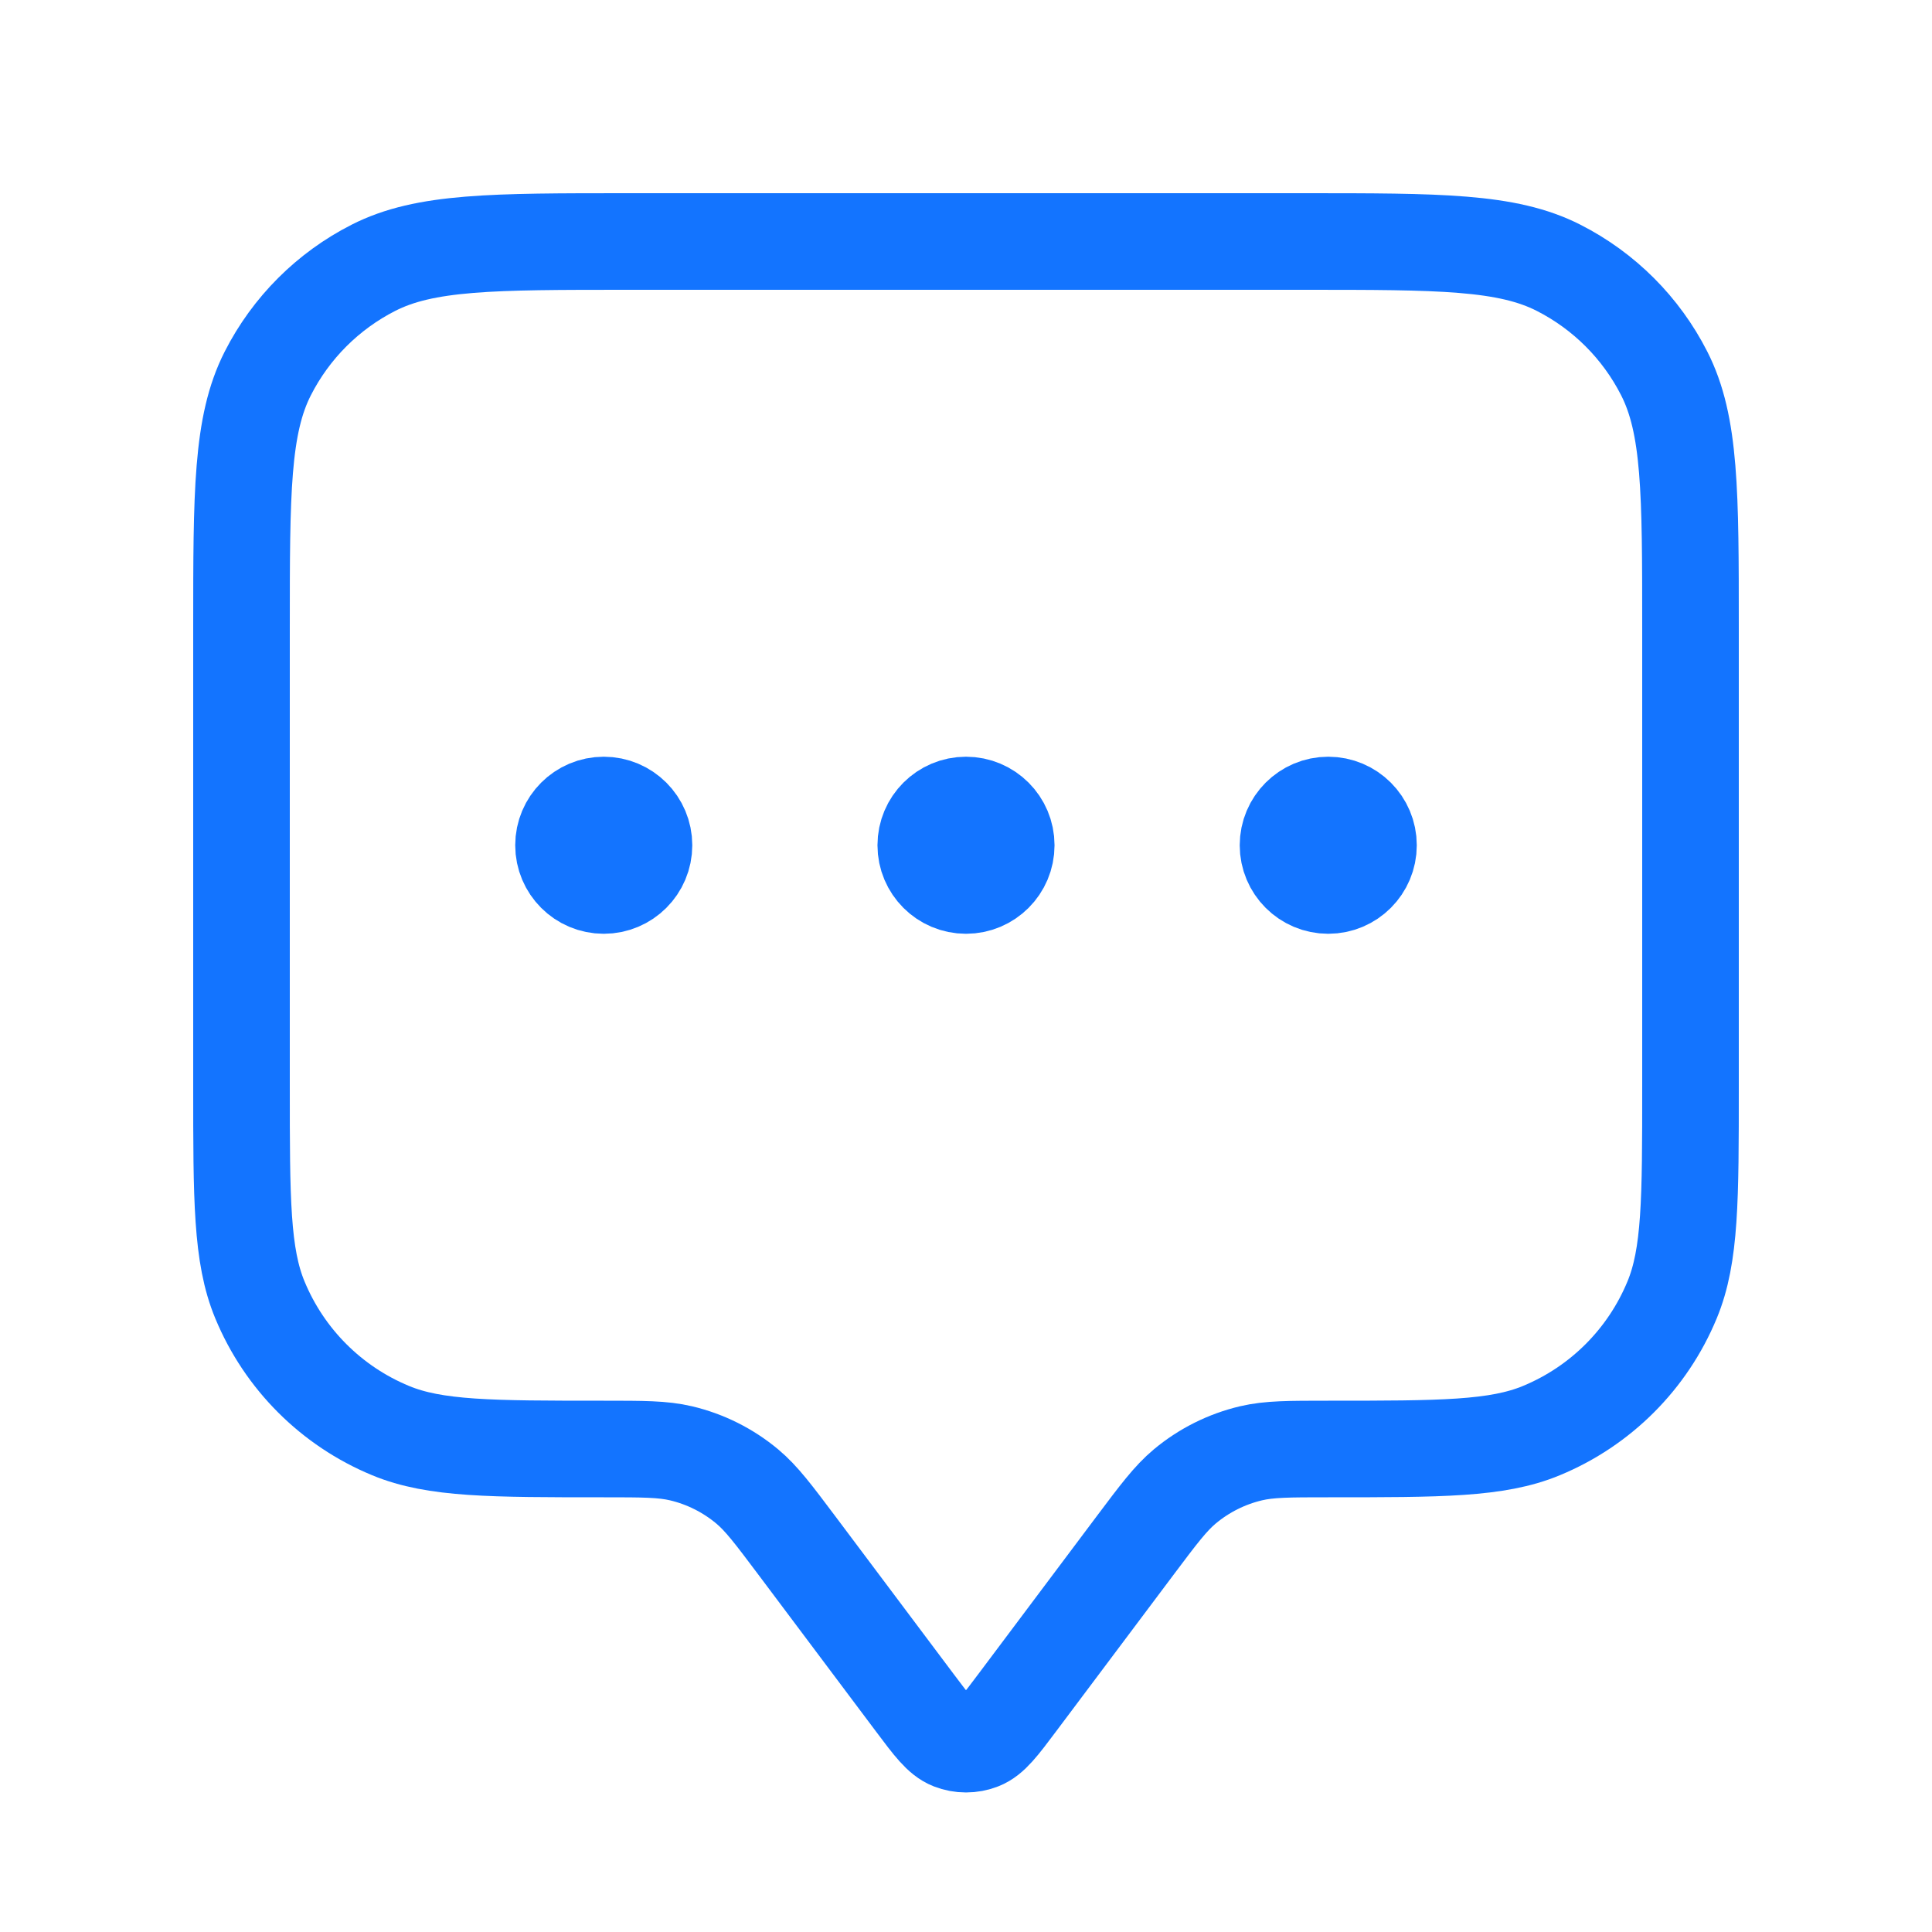 <svg width="40" height="40" viewBox="0 0 40 40" fill="none" xmlns="http://www.w3.org/2000/svg">
<path d="M12.5 17.5H12.517M20 17.5H20.017M27.5 17.5H27.517M16.5 32L18.933 35.244C19.295 35.727 19.476 35.968 19.698 36.054C19.892 36.13 20.108 36.13 20.302 36.054C20.524 35.968 20.705 35.727 21.067 35.244L23.5 32C23.989 31.349 24.233 31.023 24.531 30.774C24.928 30.443 25.397 30.208 25.901 30.089C26.279 30 26.686 30 27.5 30C29.83 30 30.995 30 31.913 29.619C33.139 29.112 34.112 28.139 34.619 26.913C35 25.995 35 24.83 35 22.5V13C35 10.2 35 8.8 34.455 7.73C33.976 6.789 33.211 6.024 32.27 5.545C31.2 5 29.8 5 27 5H13C10.2 5 8.8 5 7.73 5.545C6.789 6.024 6.024 6.789 5.545 7.73C5 8.8 5 10.2 5 13V22.5C5 24.83 5 25.995 5.381 26.913C5.888 28.139 6.861 29.112 8.087 29.619C9.005 30 10.17 30 12.5 30C13.314 30 13.721 30 14.099 30.089C14.603 30.208 15.072 30.443 15.469 30.774C15.767 31.023 16.011 31.349 16.5 32ZM13.333 17.5C13.333 17.96 12.96 18.333 12.5 18.333C12.04 18.333 11.667 17.96 11.667 17.5C11.667 17.04 12.04 16.667 12.5 16.667C12.96 16.667 13.333 17.04 13.333 17.5ZM20.833 17.5C20.833 17.96 20.46 18.333 20 18.333C19.54 18.333 19.167 17.96 19.167 17.5C19.167 17.04 19.54 16.667 20 16.667C20.46 16.667 20.833 17.04 20.833 17.5ZM28.333 17.5C28.333 17.96 27.96 18.333 27.5 18.333C27.04 18.333 26.667 17.96 26.667 17.5C26.667 17.04 27.04 16.667 27.5 16.667C27.96 16.667 28.333 17.04 28.333 17.5Z" stroke="#1374FF" stroke-width="2" stroke-linecap="round" stroke-linejoin="round"/>
</svg>
